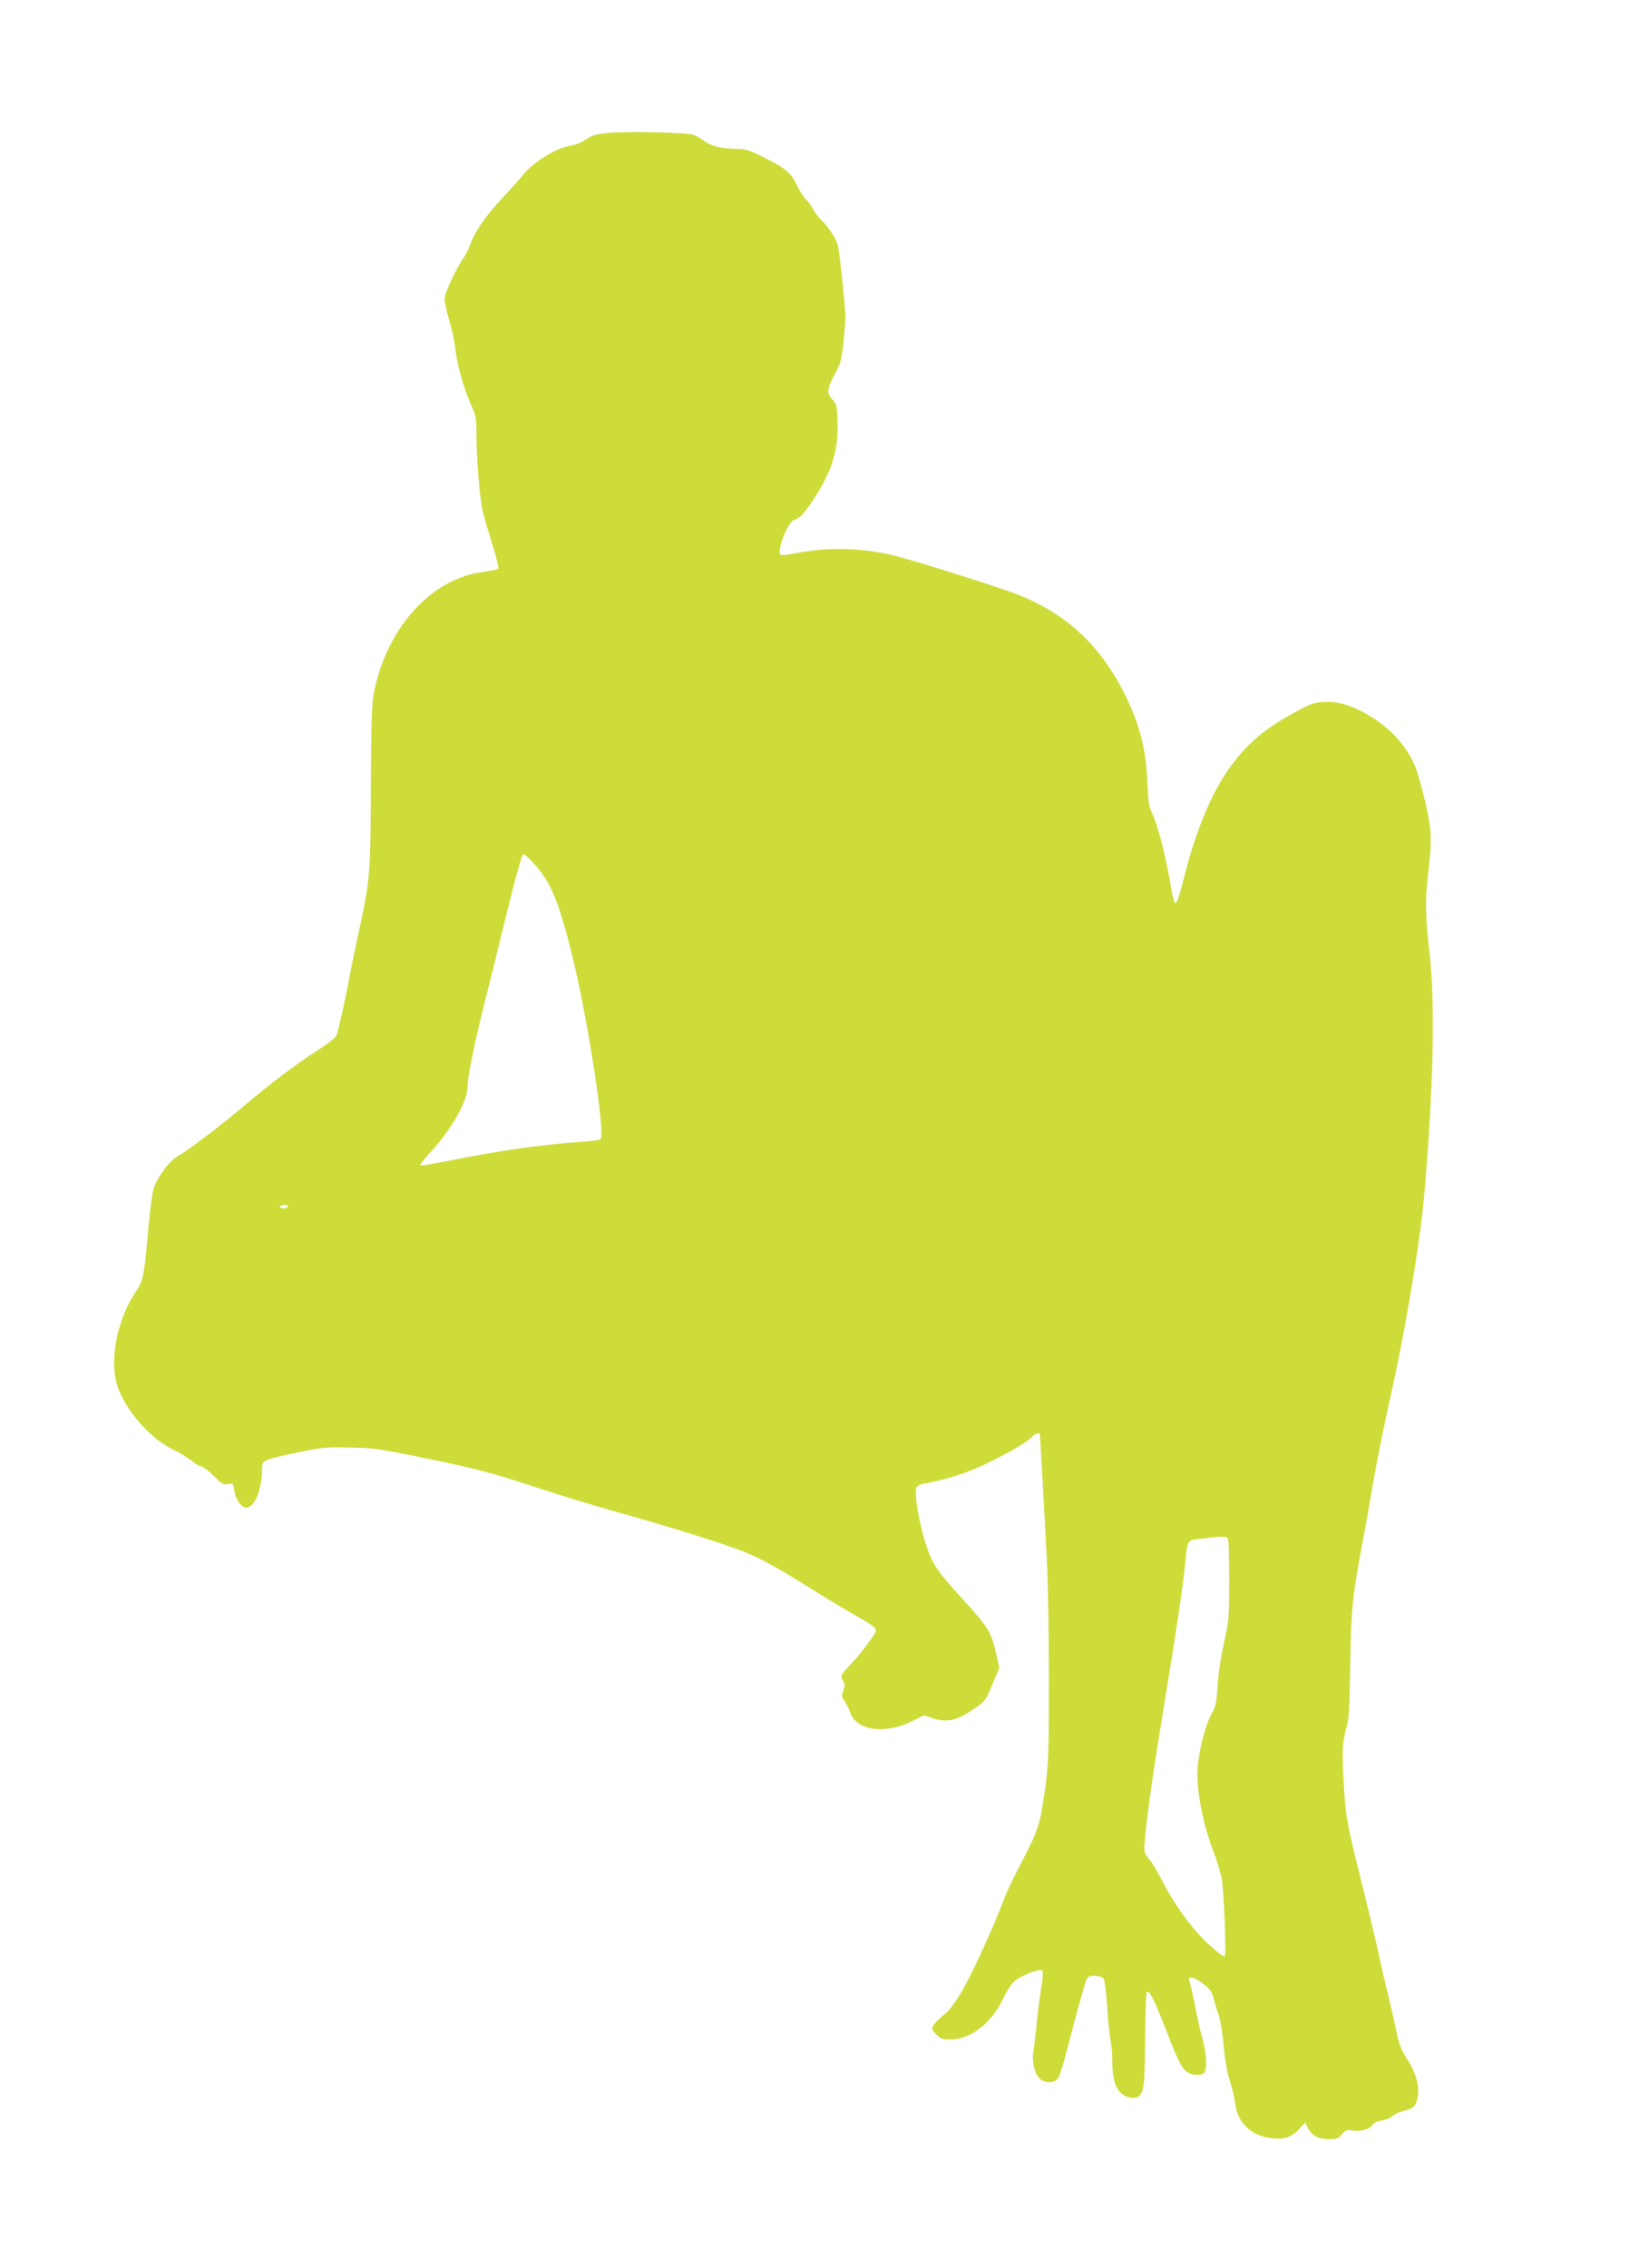 <?xml version="1.0" standalone="no"?>
<!DOCTYPE svg PUBLIC "-//W3C//DTD SVG 20010904//EN"
 "http://www.w3.org/TR/2001/REC-SVG-20010904/DTD/svg10.dtd">
<svg version="1.0" xmlns="http://www.w3.org/2000/svg"
 width="931pt" height="1280pt" viewBox="0 0 931 1280"
 preserveAspectRatio="xMidYMid meet">
<g transform="translate(0,1280) scale(0.1,-0.1)"
fill="#cddc39" stroke="none">
<path d="M3439 12050 c-73 -6 -93 -12 -131 -37 -25 -17 -64 -33 -91 -36 -74
-10 -213 -97 -265 -165 -15 -19 -68 -79 -119 -133 -94 -102 -152 -186 -178
-259 -8 -23 -23 -53 -33 -68 -46 -65 -112 -206 -112 -238 0 -18 12 -73 26
-121 15 -49 30 -119 34 -158 10 -90 49 -231 89 -318 28 -62 31 -79 31 -165 0
-142 18 -361 35 -434 8 -35 33 -121 55 -192 23 -71 38 -132 33 -136 -4 -4 -46
-12 -93 -19 -283 -38 -531 -310 -606 -666 -15 -67 -18 -153 -20 -540 -2 -510
-4 -527 -73 -846 -22 -101 -45 -213 -51 -249 -10 -61 -53 -255 -68 -309 -5
-16 -42 -46 -116 -93 -105 -66 -276 -196 -401 -303 -108 -93 -329 -262 -371
-283 -54 -28 -130 -127 -148 -196 -8 -28 -22 -139 -31 -246 -21 -238 -27 -270
-66 -326 -98 -143 -147 -354 -115 -503 30 -141 182 -325 326 -393 36 -17 80
-44 98 -59 18 -16 44 -32 59 -35 14 -4 47 -29 73 -56 43 -44 52 -49 78 -43 28
6 29 4 35 -36 6 -49 35 -93 65 -97 46 -7 92 101 92 221 0 47 0 47 195 89 135
29 164 32 295 29 129 -2 171 -7 390 -52 319 -65 405 -87 640 -164 233 -76 341
-108 560 -170 244 -68 569 -171 650 -206 99 -42 181 -87 360 -199 85 -54 200
-123 255 -154 139 -80 136 -76 95 -133 -45 -64 -82 -110 -130 -159 -43 -45
-46 -54 -29 -83 9 -14 9 -26 0 -52 -10 -29 -9 -37 7 -59 10 -14 24 -42 31 -62
34 -104 193 -128 347 -53 l71 35 47 -16 c76 -26 133 -15 218 41 83 55 81 52
126 162 l34 82 -22 95 c-26 110 -42 135 -199 307 -138 152 -159 185 -198 308
-34 108 -62 274 -50 304 3 9 16 18 29 21 161 31 254 62 373 119 135 66 231
123 254 151 11 13 39 22 42 14 1 -5 27 -467 39 -708 7 -124 12 -430 12 -680 0
-405 -2 -472 -21 -610 -27 -202 -38 -236 -132 -417 -44 -83 -88 -176 -98 -205
-10 -29 -44 -111 -75 -183 -130 -297 -205 -429 -271 -479 -20 -15 -43 -38 -52
-52 -15 -24 -15 -26 12 -54 25 -26 36 -30 79 -30 114 0 233 91 298 228 25 51
52 92 71 106 44 33 139 68 151 56 6 -6 4 -47 -8 -116 -9 -58 -21 -154 -26
-213 -6 -58 -13 -118 -16 -133 -9 -46 7 -120 32 -145 32 -32 88 -32 109 0 8
12 31 86 50 162 48 187 94 354 107 388 9 23 16 27 48 27 21 0 43 -7 50 -15 7
-9 15 -71 21 -158 4 -78 13 -163 18 -187 6 -25 11 -78 11 -118 0 -100 16 -157
52 -187 29 -24 72 -32 94 -17 32 21 37 57 39 319 1 144 5 266 9 270 14 14 41
-37 100 -190 76 -195 95 -235 125 -258 27 -21 81 -25 99 -7 18 18 15 104 -7
183 -11 39 -31 126 -44 195 -14 69 -29 133 -32 143 -12 29 28 20 78 -18 35
-27 49 -45 57 -78 6 -23 19 -67 30 -97 10 -30 23 -110 29 -177 6 -77 19 -148
34 -195 13 -40 27 -97 30 -127 13 -108 87 -182 199 -197 75 -10 118 3 160 48
l37 40 15 -31 c24 -45 58 -63 118 -63 45 0 55 4 74 27 20 25 27 27 62 22 46
-8 98 8 112 33 6 10 26 19 51 23 22 3 51 14 62 26 12 11 42 24 67 30 52 12 67
28 76 86 8 58 -15 135 -65 210 -29 45 -43 81 -56 145 -9 47 -32 146 -50 220
-18 74 -39 162 -45 195 -6 33 -51 222 -100 420 -82 330 -90 373 -100 513 -14
218 -13 285 9 361 17 56 20 110 24 366 5 315 13 393 71 698 14 73 41 225 60
339 20 114 63 328 96 475 80 351 166 863 190 1128 53 607 64 1105 30 1385 -22
179 -24 290 -10 415 26 223 25 259 -13 428 -20 88 -49 187 -65 220 -57 121
-158 222 -292 291 -87 45 -147 59 -222 54 -56 -3 -77 -12 -193 -78 -148 -84
-234 -159 -327 -285 -105 -141 -197 -363 -264 -630 -31 -125 -43 -155 -54
-135 -4 8 -11 35 -15 60 -27 173 -78 378 -113 446 -15 31 -20 68 -25 179 -7
176 -43 316 -121 475 -139 284 -331 464 -611 575 -98 39 -577 190 -698 220
-184 45 -381 49 -563 11 -39 -8 -73 -11 -78 -6 -22 22 42 185 77 196 35 10 56
33 115 124 102 157 136 272 130 434 -3 87 -5 97 -30 123 -33 35 -29 62 19 149
29 53 35 78 45 170 6 60 11 125 11 144 0 53 -32 360 -42 401 -9 41 -55 111
-96 149 -15 14 -35 41 -45 60 -10 19 -28 44 -40 55 -12 11 -33 43 -46 70 -36
78 -61 100 -178 160 -96 49 -116 55 -170 55 -82 1 -144 16 -183 46 -17 13 -43
28 -57 33 -32 13 -367 21 -477 11z m-417 -4132 c89 -101 132 -205 204 -493 89
-350 195 -1036 164 -1055 -7 -4 -55 -10 -108 -14 -239 -17 -453 -48 -750 -107
-84 -17 -156 -29 -159 -26 -3 4 22 37 57 74 122 134 210 289 210 373 0 50 41
254 89 444 27 105 86 343 131 529 53 215 87 337 95 337 7 0 37 -28 67 -62z
m-1397 -1928 c-3 -5 -15 -10 -26 -10 -10 0 -19 5 -19 10 0 6 12 10 26 10 14 0
23 -4 19 -10z m5309 -1876 c3 -9 6 -115 6 -236 0 -208 -2 -227 -29 -347 -17
-74 -32 -173 -36 -241 -6 -94 -12 -122 -31 -155 -42 -73 -84 -247 -84 -349 0
-118 38 -298 89 -430 22 -56 44 -131 50 -166 12 -83 25 -416 16 -430 -4 -6
-42 22 -91 67 -92 84 -194 224 -264 362 -21 42 -52 94 -70 116 -32 39 -32 41
-26 115 14 157 49 398 111 775 67 405 96 600 115 770 16 154 8 141 97 152 119
15 140 15 147 -3z"/>
</g>
</svg>
